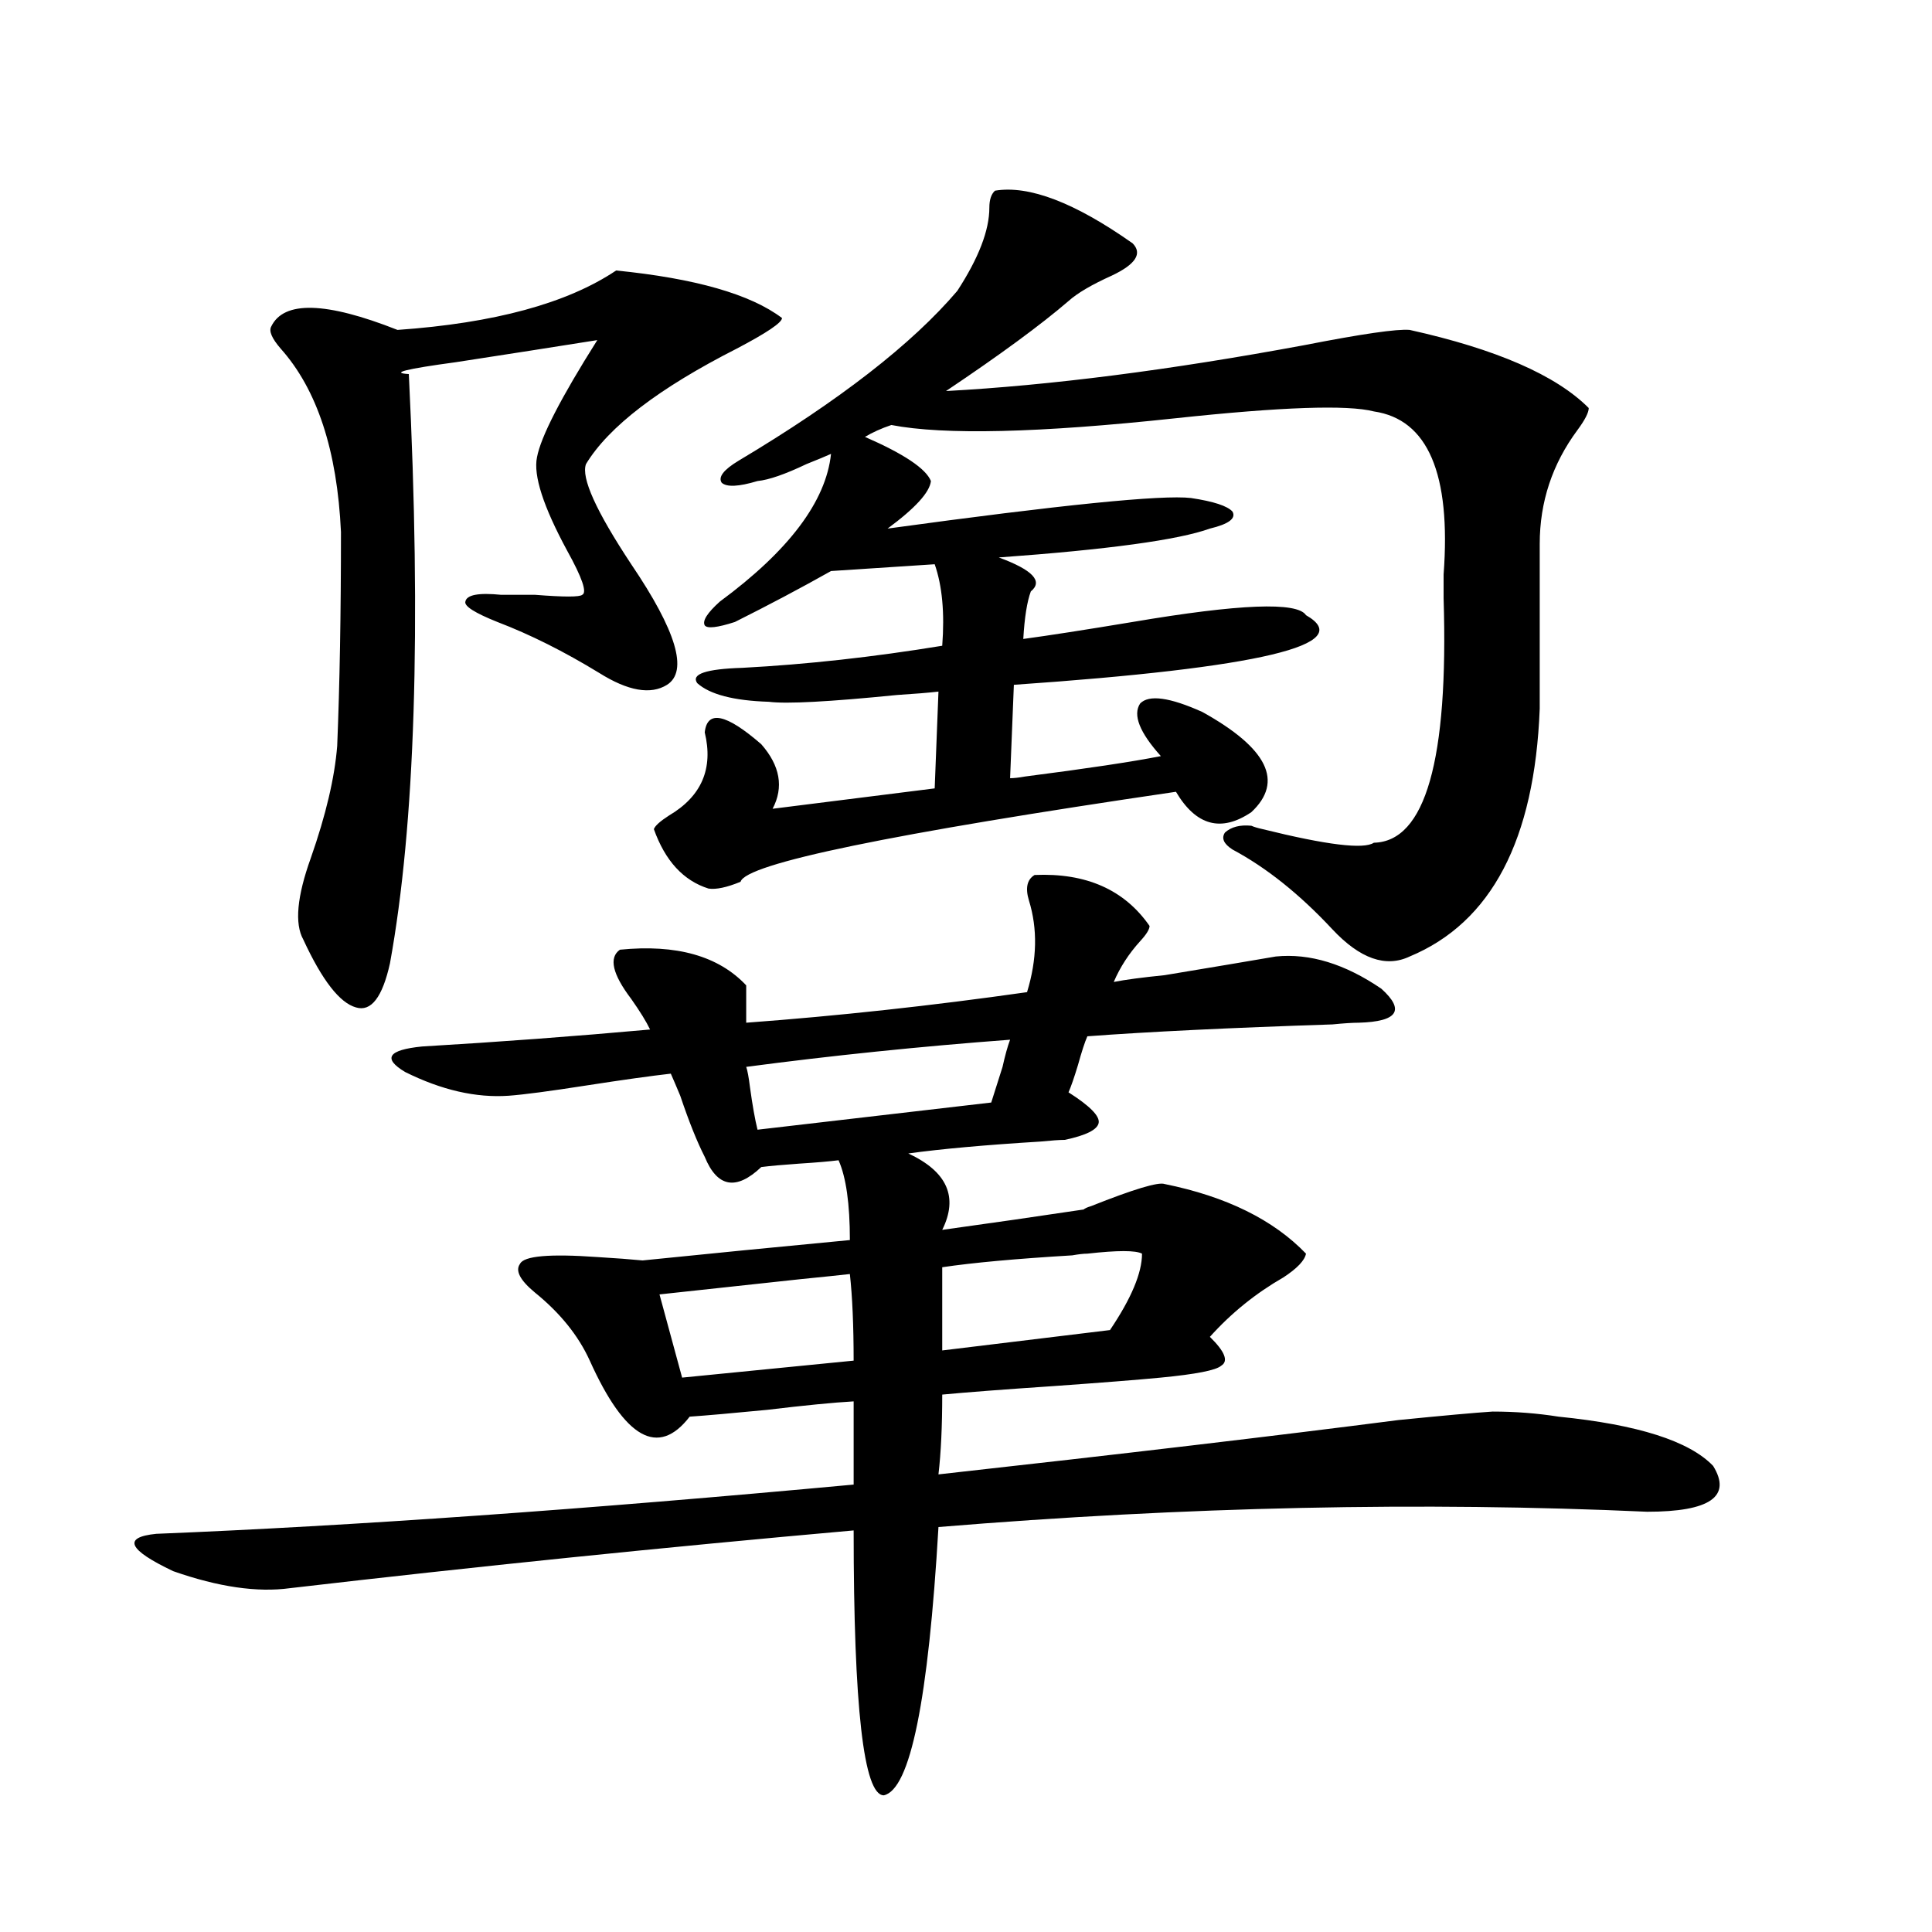 <?xml version="1.0" encoding="utf-8"?>
<!-- Generator: Adobe Illustrator 16.0.0, SVG Export Plug-In . SVG Version: 6.00 Build 0)  -->
<!DOCTYPE svg PUBLIC "-//W3C//DTD SVG 1.1//EN" "http://www.w3.org/Graphics/SVG/1.1/DTD/svg11.dtd">
<svg version="1.1" id="图层_1" xmlns="http://www.w3.org/2000/svg" xmlns:xlink="http://www.w3.org/1999/xlink" x="0px" y="0px"
	 width="1000px" height="1000px" viewBox="0 0 1000 1000" enable-background="new 0 0 1000 1000" xml:space="preserve">
<path d="M263.311,567.152c-16.92,1.181-34.801-2.925-53.657-12.305c-11.707-7.031-8.78-11.426,8.78-13.184
	c39.664-2.335,79.022-5.273,118.046-8.789c-1.951-4.093-5.213-9.366-9.756-15.82c-9.756-12.882-11.707-21.382-5.854-25.488
	c29.268-2.925,51.051,3.228,65.364,18.457v19.336c47.469-3.516,95.928-8.789,145.362-15.82c5.198-16.987,5.519-32.808,0.976-47.461
	c-1.951-6.44-0.976-10.835,2.927-13.184c26.661-1.167,46.493,7.622,59.511,26.367c0,1.758-1.631,4.395-4.878,7.91
	c-5.854,6.454-10.411,13.485-13.658,21.094c5.854-1.167,14.634-2.335,26.341-3.516c24.71-4.093,43.901-7.319,57.56-9.668
	c17.561-1.758,35.762,3.817,54.633,16.699c12.348,11.138,8.445,17.001-11.707,17.578c-3.262,0-7.805,0.302-13.658,0.879
	c-53.337,1.758-95.607,3.817-126.826,6.152c-1.311,2.938-2.927,7.91-4.878,14.941c-1.951,6.454-3.582,11.138-4.878,14.063
	c11.052,7.031,16.25,12.305,15.609,15.82c-0.655,3.516-6.509,6.454-17.561,8.789c-2.606,0-6.829,0.302-12.683,0.879
	c-28.627,1.758-51.386,3.817-68.291,6.152c20.152,9.38,26.006,22.563,17.561,39.551c25.365-3.516,49.755-7.031,73.169-10.547
	c0.641-0.577,1.951-1.167,3.902-1.758c22.104-8.789,34.786-12.593,38.048-11.426c31.859,6.454,56.249,18.457,73.169,36.035
	c-0.655,3.516-4.558,7.622-11.707,12.305c-14.313,8.212-26.996,18.457-38.048,30.762c7.805,7.622,9.756,12.606,5.854,14.941
	c-2.606,2.349-13.018,4.395-31.219,6.152c-12.362,1.181-30.898,2.637-55.608,4.395c-26.021,1.758-45.212,3.228-57.56,4.395
	c0,16.411-0.655,30.185-1.951,41.309c94.952-10.547,174.295-19.913,238.043-28.125c23.414-2.335,39.664-3.804,48.779-4.395
	c11.707,0,23.079,0.879,34.146,2.637c40.975,4.106,67.636,12.606,79.998,25.488c9.756,15.82-1.631,23.73-34.146,23.73
	c-116.43-5.273-238.698-2.637-366.82,7.91c-5.213,89.648-14.634,135.929-28.292,138.867c-10.411,0-15.609-45.703-15.609-137.109
	c-98.869,8.789-196.093,18.759-291.7,29.883c-16.92,2.335-37.072-0.591-60.486-8.789c-23.414-11.124-26.341-17.578-8.78-19.336
	c101.461-4.093,221.778-12.593,360.967-25.488v-43.066c-10.411,0.591-25.365,2.06-44.877,4.395
	c-18.216,1.758-31.554,2.938-39.999,3.516c-16.265,21.094-33.505,11.426-51.706-29.004c-5.854-12.882-15.289-24.609-28.292-35.156
	c-7.805-6.44-10.411-11.426-7.805-14.941c1.951-4.093,15.274-5.273,39.999-3.516c9.756,0.591,17.561,1.181,23.414,1.758
	c34.466-3.516,70.242-7.031,107.314-10.547c0-18.745-1.951-32.52-5.854-41.309c-4.558,0.591-11.387,1.181-20.487,1.758
	c-8.46,0.591-14.969,1.181-19.512,1.758c-13.018,12.305-22.773,10.547-29.268-5.273c-3.902-7.608-8.14-18.155-12.683-31.641
	c-1.951-4.683-3.582-8.487-4.878-11.426c-10.411,1.181-25.045,3.228-43.901,6.152C284.438,564.817,271.115,566.575,263.311,567.152z
	 M318.919,140.004c40.975,4.106,69.587,12.305,85.852,24.609c0,2.349-7.805,7.622-23.414,15.82
	c-40.334,20.517-66.34,40.43-78.047,59.766c-2.606,7.031,5.198,24.321,23.414,51.855c23.414,34.579,29.588,55.371,18.536,62.402
	c-8.46,5.273-20.167,3.228-35.121-6.152c-18.216-11.124-35.776-19.913-52.682-26.367c-11.707-4.683-17.24-8.198-16.585-10.547
	c0.641-3.516,6.829-4.683,18.536-3.516c3.902,0,9.756,0,17.561,0c14.954,1.181,23.079,1.181,24.39,0
	c2.592-1.167,0-8.789-7.805-22.852c-12.362-22.852-17.561-38.96-15.609-48.34c1.951-10.547,12.348-30.762,31.219-60.645
	c-22.118,3.516-46.508,7.333-73.169,11.426c-26.021,3.516-34.146,5.575-24.39,6.152c6.494,131.836,3.247,233.501-9.756,304.98
	c-3.902,17.578-9.756,25.2-17.561,22.852c-8.46-2.335-17.561-14.063-27.316-35.156c-4.558-8.198-3.262-22.261,3.902-42.188
	c7.805-22.261,12.348-41.597,13.658-58.008c1.296-31.641,1.951-68.555,1.951-110.742c-1.951-42.188-12.362-73.828-31.219-94.922
	c-4.558-5.273-6.188-9.077-4.878-11.426c6.494-13.472,28.292-12.882,65.364,1.758C255.826,167.25,293.554,157.005,318.919,140.004z
	 M364.771,379.066c1.296-11.714,11.052-9.668,29.268,6.152c9.756,11.138,11.707,22.274,5.854,33.398l83.9-10.547l1.951-50.098
	c-5.213,0.591-12.362,1.181-21.463,1.758c-35.121,3.516-57.239,4.696-66.34,3.516c-18.216-0.577-30.578-3.804-37.072-9.668
	c-3.262-4.683,4.543-7.319,23.414-7.91c33.17-1.758,67.636-5.562,103.412-11.426c1.296-16.987,0-31.05-3.902-42.188l-53.657,3.516
	c-15.609,8.789-32.194,17.578-49.755,26.367c-9.115,2.938-14.313,3.516-15.609,1.758c-1.311-2.335,1.296-6.44,7.805-12.305
	c35.762-26.367,54.953-51.855,57.56-76.465c-2.606,1.181-6.829,2.938-12.683,5.273c-11.066,5.273-19.512,8.212-25.365,8.789
	c-9.756,2.938-15.944,3.228-18.536,0.879c-1.951-2.925,0.976-6.729,8.78-11.426c52.026-31.05,89.754-60.343,113.168-87.891
	c11.052-16.987,16.585-31.339,16.585-43.066c0-4.093,0.976-7.031,2.927-8.789c17.561-2.925,41.295,6.152,71.218,27.246
	c5.198,5.273,1.616,10.849-10.731,16.699c-10.411,4.696-17.896,9.091-22.438,13.184c-14.313,12.305-35.456,27.837-63.413,46.582
	c53.978-2.925,115.76-10.835,185.361-23.73c29.908-5.851,48.124-8.487,54.633-7.91c44.877,9.97,75.761,23.442,92.681,40.43
	c0,2.349-1.951,6.152-5.854,11.426c-13.018,17.578-19.512,37.216-19.512,58.887v85.254c-2.606,67.978-25.045,110.742-67.315,128.32
	c-12.362,5.864-25.7,1.181-39.999-14.063c-16.92-18.155-34.146-31.929-51.706-41.309c-4.558-2.925-5.854-5.851-3.902-8.789
	c3.247-2.925,7.805-4.093,13.658-3.516c1.296,0.591,3.247,1.181,5.854,1.758c33.17,8.212,52.347,10.547,57.56,7.031
	c26.661-0.577,38.688-42.765,36.097-126.563c0-2.925,0-7.031,0-12.305c3.902-52.144-8.14-80.269-36.097-84.375
	c-13.658-3.516-47.804-2.335-102.437,3.516c-70.897,7.622-119.997,8.789-147.313,3.516c-5.213,1.758-9.756,3.817-13.658,6.152
	c20.152,8.789,31.539,16.411,34.146,22.852c-0.655,5.864-8.14,14.063-22.438,24.609c89.754-12.305,142.101-17.578,157.069-15.82
	c11.707,1.758,18.856,4.106,21.463,7.031c1.951,3.516-1.951,6.454-11.707,8.789c-16.265,5.864-52.682,10.849-109.266,14.941
	c17.561,6.454,23.079,12.305,16.585,17.578c-1.951,5.273-3.262,13.485-3.902,24.609c13.003-1.758,31.859-4.683,56.584-8.789
	c55.273-9.366,85.196-10.547,89.754-3.516c26.661,15.243-23.749,27.246-151.216,36.035l-1.951,48.34
	c1.951,0,4.543-0.288,7.805-0.879c31.859-4.093,55.273-7.608,70.242-10.547c-11.066-12.305-14.634-21.382-10.731-27.246
	c4.543-4.683,15.274-3.214,32.194,4.395c33.811,18.759,42.271,36.035,25.365,51.855c-15.609,10.547-28.627,7.031-39.023-10.547
	c-147.648,21.685-222.769,37.216-225.36,46.582c-7.164,2.938-12.683,4.106-16.585,3.516c-13.018-4.093-22.438-14.351-28.292-30.762
	c0.641-1.758,3.247-4.093,7.805-7.031C363.141,412.177,369.314,397.825,364.771,379.066z M341.357,669.984l11.707,43.066
	l88.778-8.789c0-18.155-0.655-33.097-1.951-44.824c-5.213,0.591-13.658,1.47-25.365,2.637
	C381.997,665.59,357.607,668.227,341.357,669.984z M513.061,570.668c1.296-4.093,3.247-10.245,5.854-18.457
	c1.296-5.851,2.592-10.547,3.902-14.063c-46.828,3.516-92.36,8.212-136.582,14.063c0.641,1.758,1.296,5.273,1.951,10.547
	c1.296,9.38,2.592,16.699,3.902,21.973L513.061,570.668z M591.107,648.891c-3.262-1.758-12.683-1.758-28.292,0
	c-1.951,0-4.558,0.302-7.805,0.879c-29.268,1.758-51.706,3.817-67.315,6.152v43.066l86.827-10.547
	C585.574,672.044,591.107,658.86,591.107,648.891z"/>
</svg>
